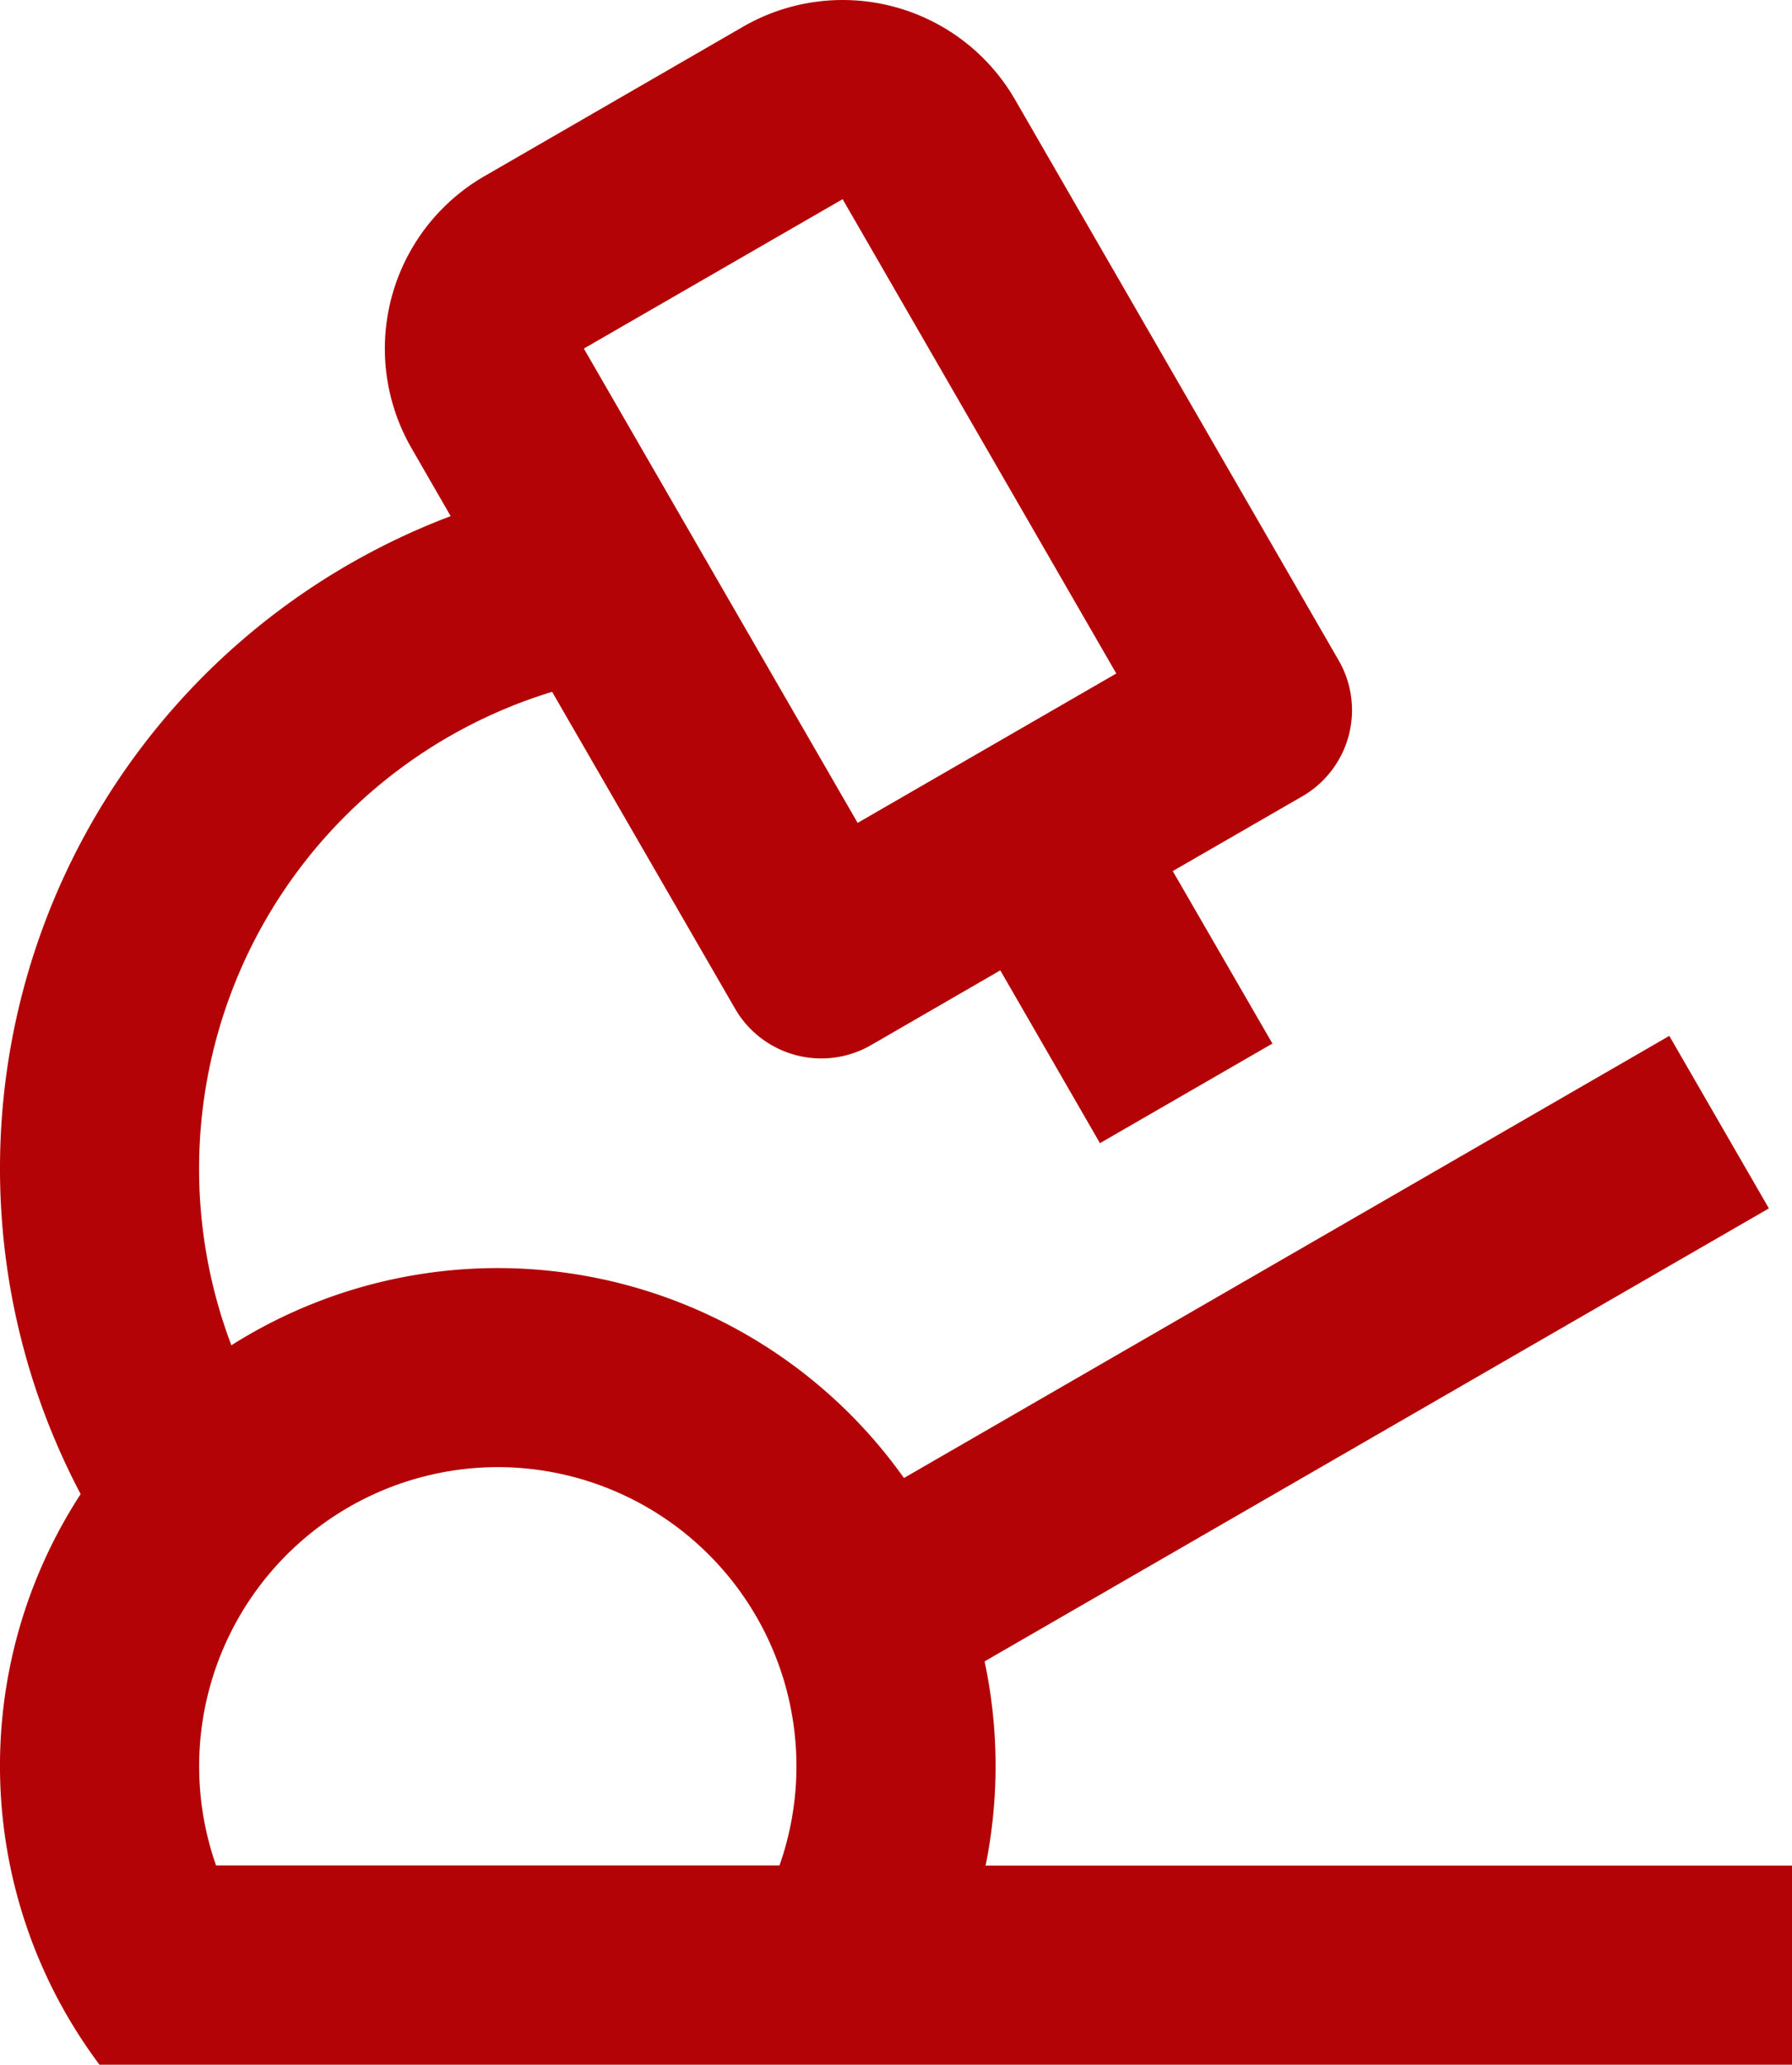 <svg xmlns="http://www.w3.org/2000/svg" viewBox="0 0 438.91 505.55"><defs><style>.cls-1{fill:#b30306;}</style></defs><g id="Warstwa_2" data-name="Warstwa 2"><g id="Warstwa_1-2" data-name="Warstwa 1"><path class="cls-1" d="M248.61,24.39l79.25,137.28A24.37,24.37,0,0,1,318.94,195l-31.7,18.29,24.41,42.23-42.24,24.39L245,237.6l-31.67,18.31A24.4,24.4,0,0,1,180.05,247L135.23,169.4a122.09,122.09,0,0,0-78.56,160,122,122,0,0,1,164.73,32.5L408.86,253.64l24.39,42.24L241.15,406.8a123,123,0,0,1,.25,50H438.91v48.77l-414.53,0a122,122,0,0,1-4.63-139.74,170.76,170.76,0,0,1,90.63-239.45l-9.58-16.63a48.75,48.75,0,0,1,17.85-66.61L182,6.54a48.75,48.75,0,0,1,66.61,17.85M121.92,359.23a73.25,73.25,0,0,0-69,97.53h138a73.23,73.23,0,0,0-69-97.53M206.38,48.77,143,85.35l67.06,116.14,63.35-36.58L206.38,48.77"/></g></g></svg>